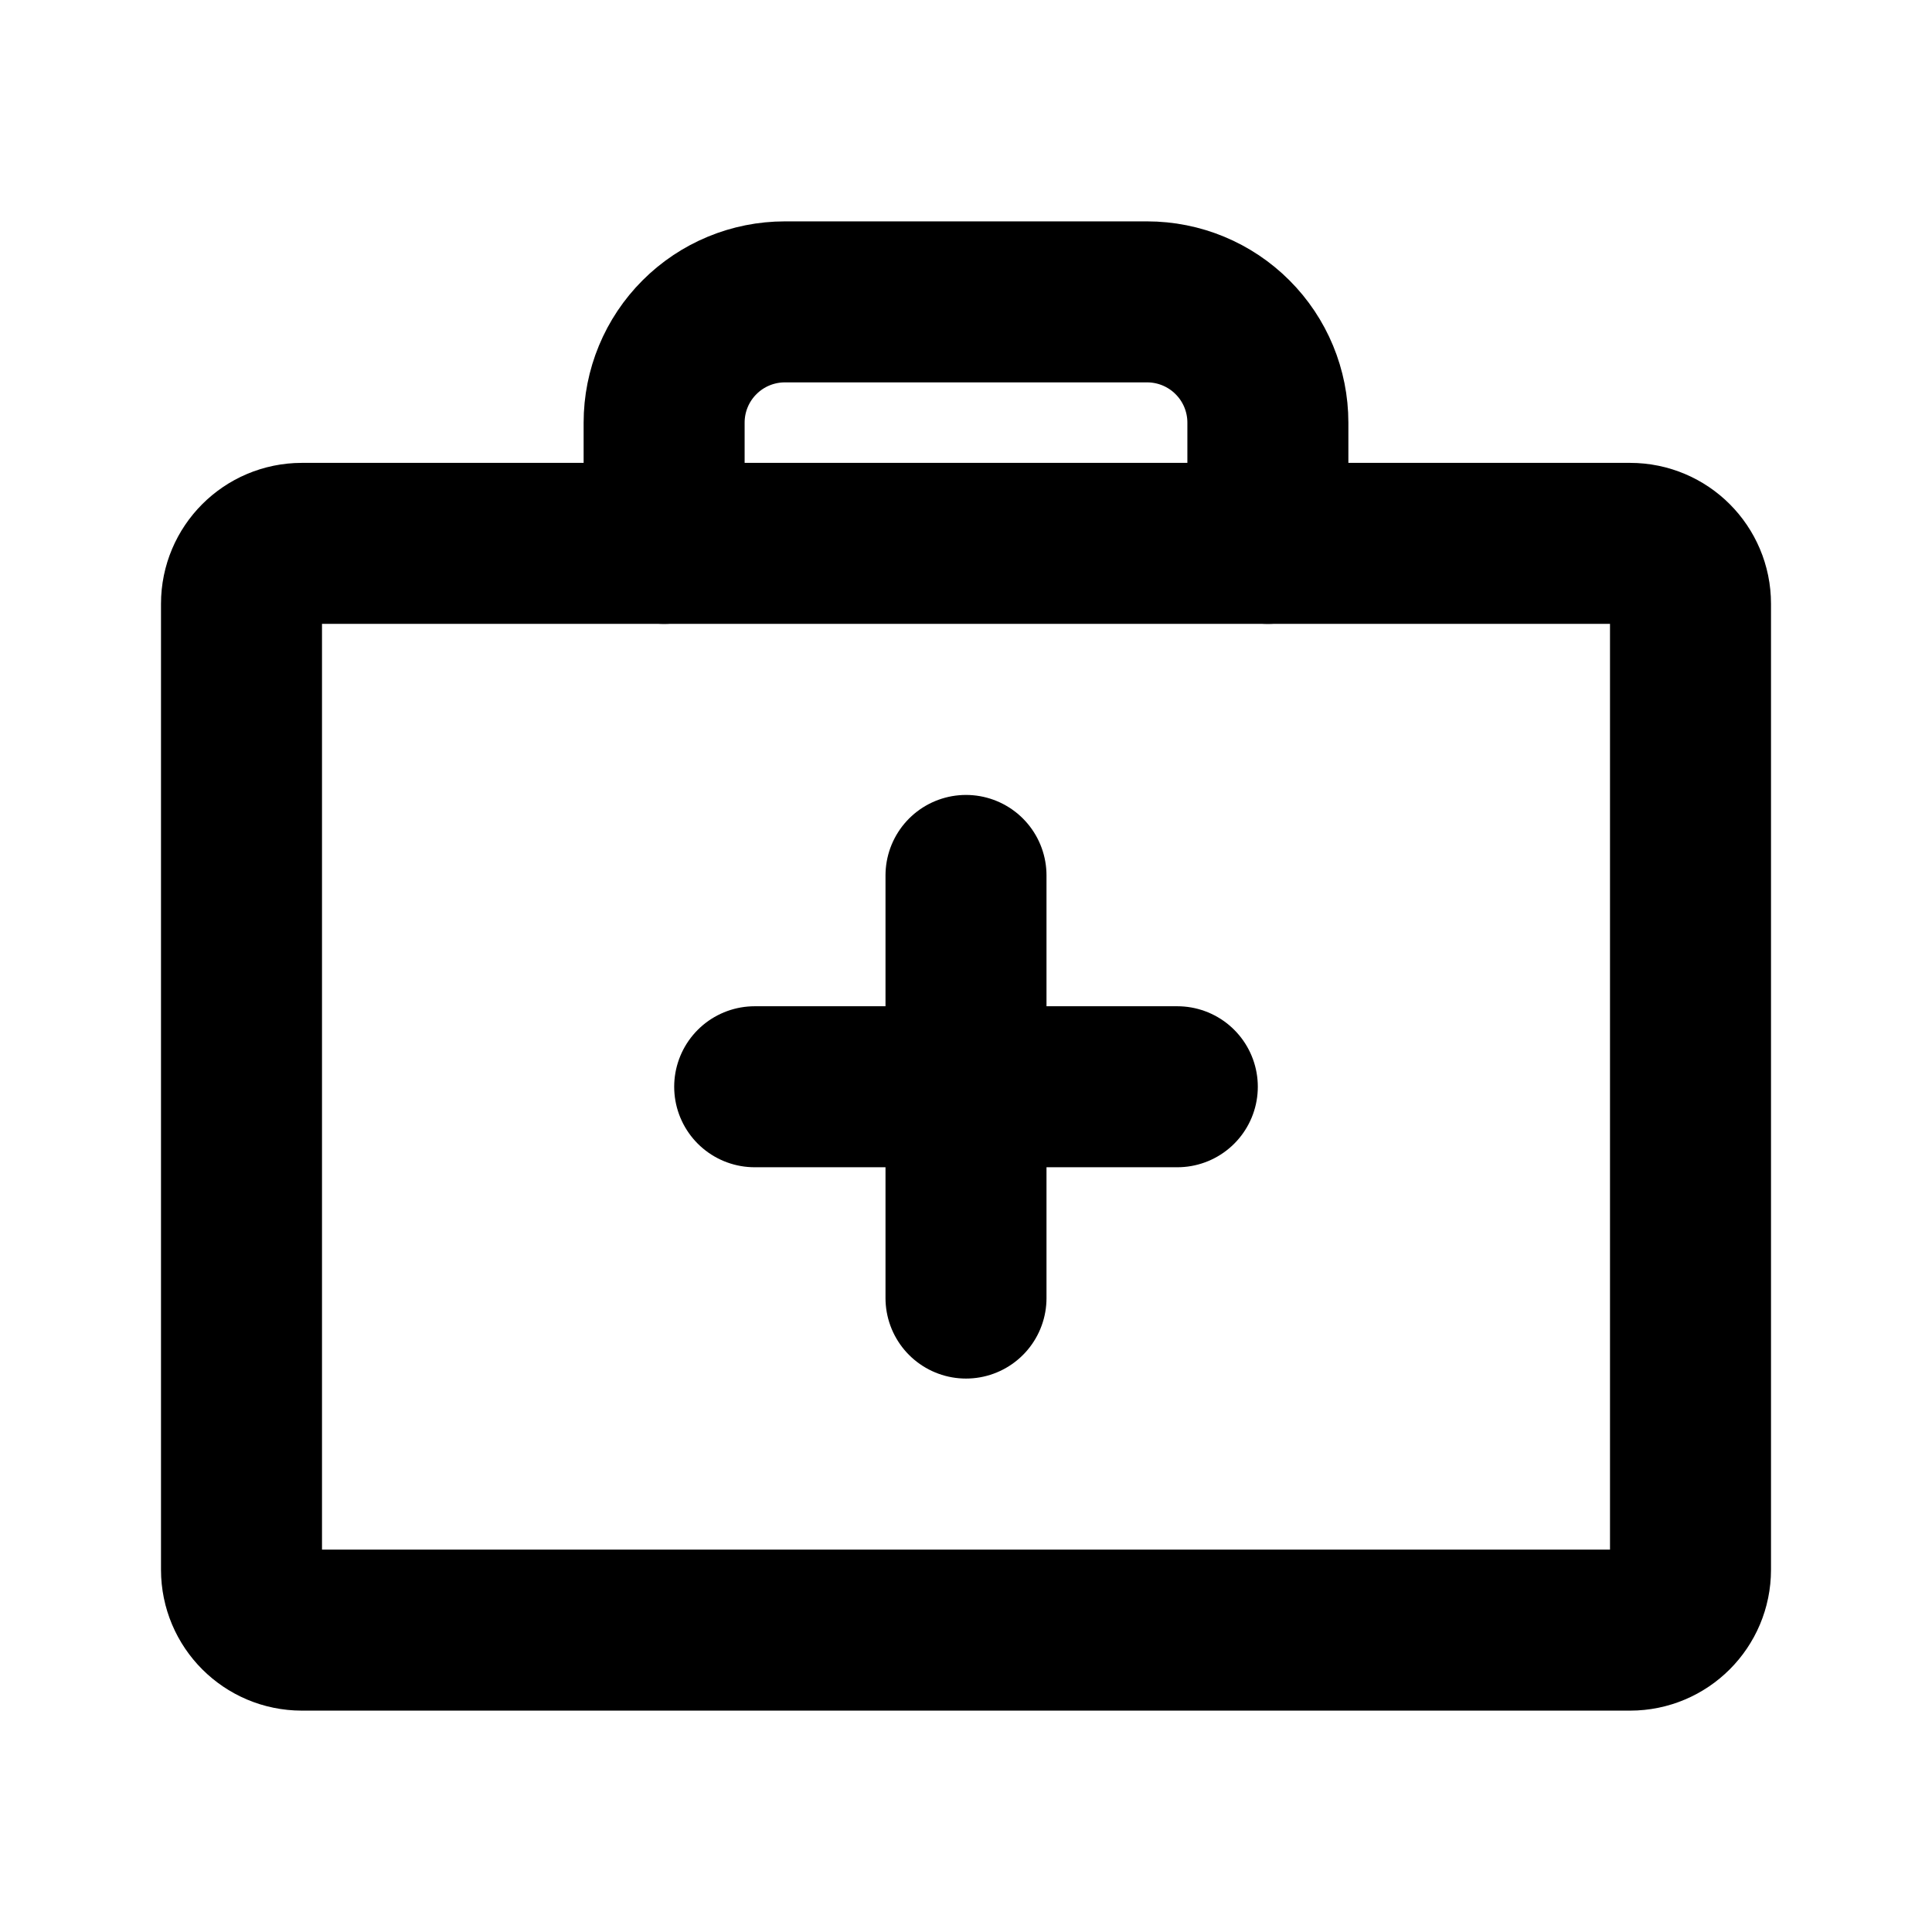 <svg width="48" height="48" viewBox="0 0 48 48" fill="none" xmlns="http://www.w3.org/2000/svg">
<path d="M40.5 13.5H7.5C6.672 13.5 6 14.172 6 15V39C6 39.828 6.672 40.5 7.5 40.5H40.5C41.328 40.5 42 39.828 42 39V15C42 14.172 41.328 13.5 40.5 13.5Z"  stroke-width="4" stroke-linecap="round" stroke-linejoin="round" stroke="#000"/>
<path d="M31.5 13.5V10.5C31.5 9.704 31.184 8.941 30.621 8.379C30.059 7.816 29.296 7.5 28.5 7.5H19.5C18.704 7.5 17.941 7.816 17.379 8.379C16.816 8.941 16.5 9.704 16.5 10.5V13.5"  stroke-width="4" stroke-linecap="round" stroke-linejoin="round" stroke="#000"/>
<path d="M24 21.75V32.25"  stroke-width="4" stroke-linecap="round" stroke-linejoin="round" stroke="#000"/>
<path d="M29.25 27H18.75"  stroke-width="4" stroke-linecap="round" stroke-linejoin="round" stroke="#000"/>
</svg>
